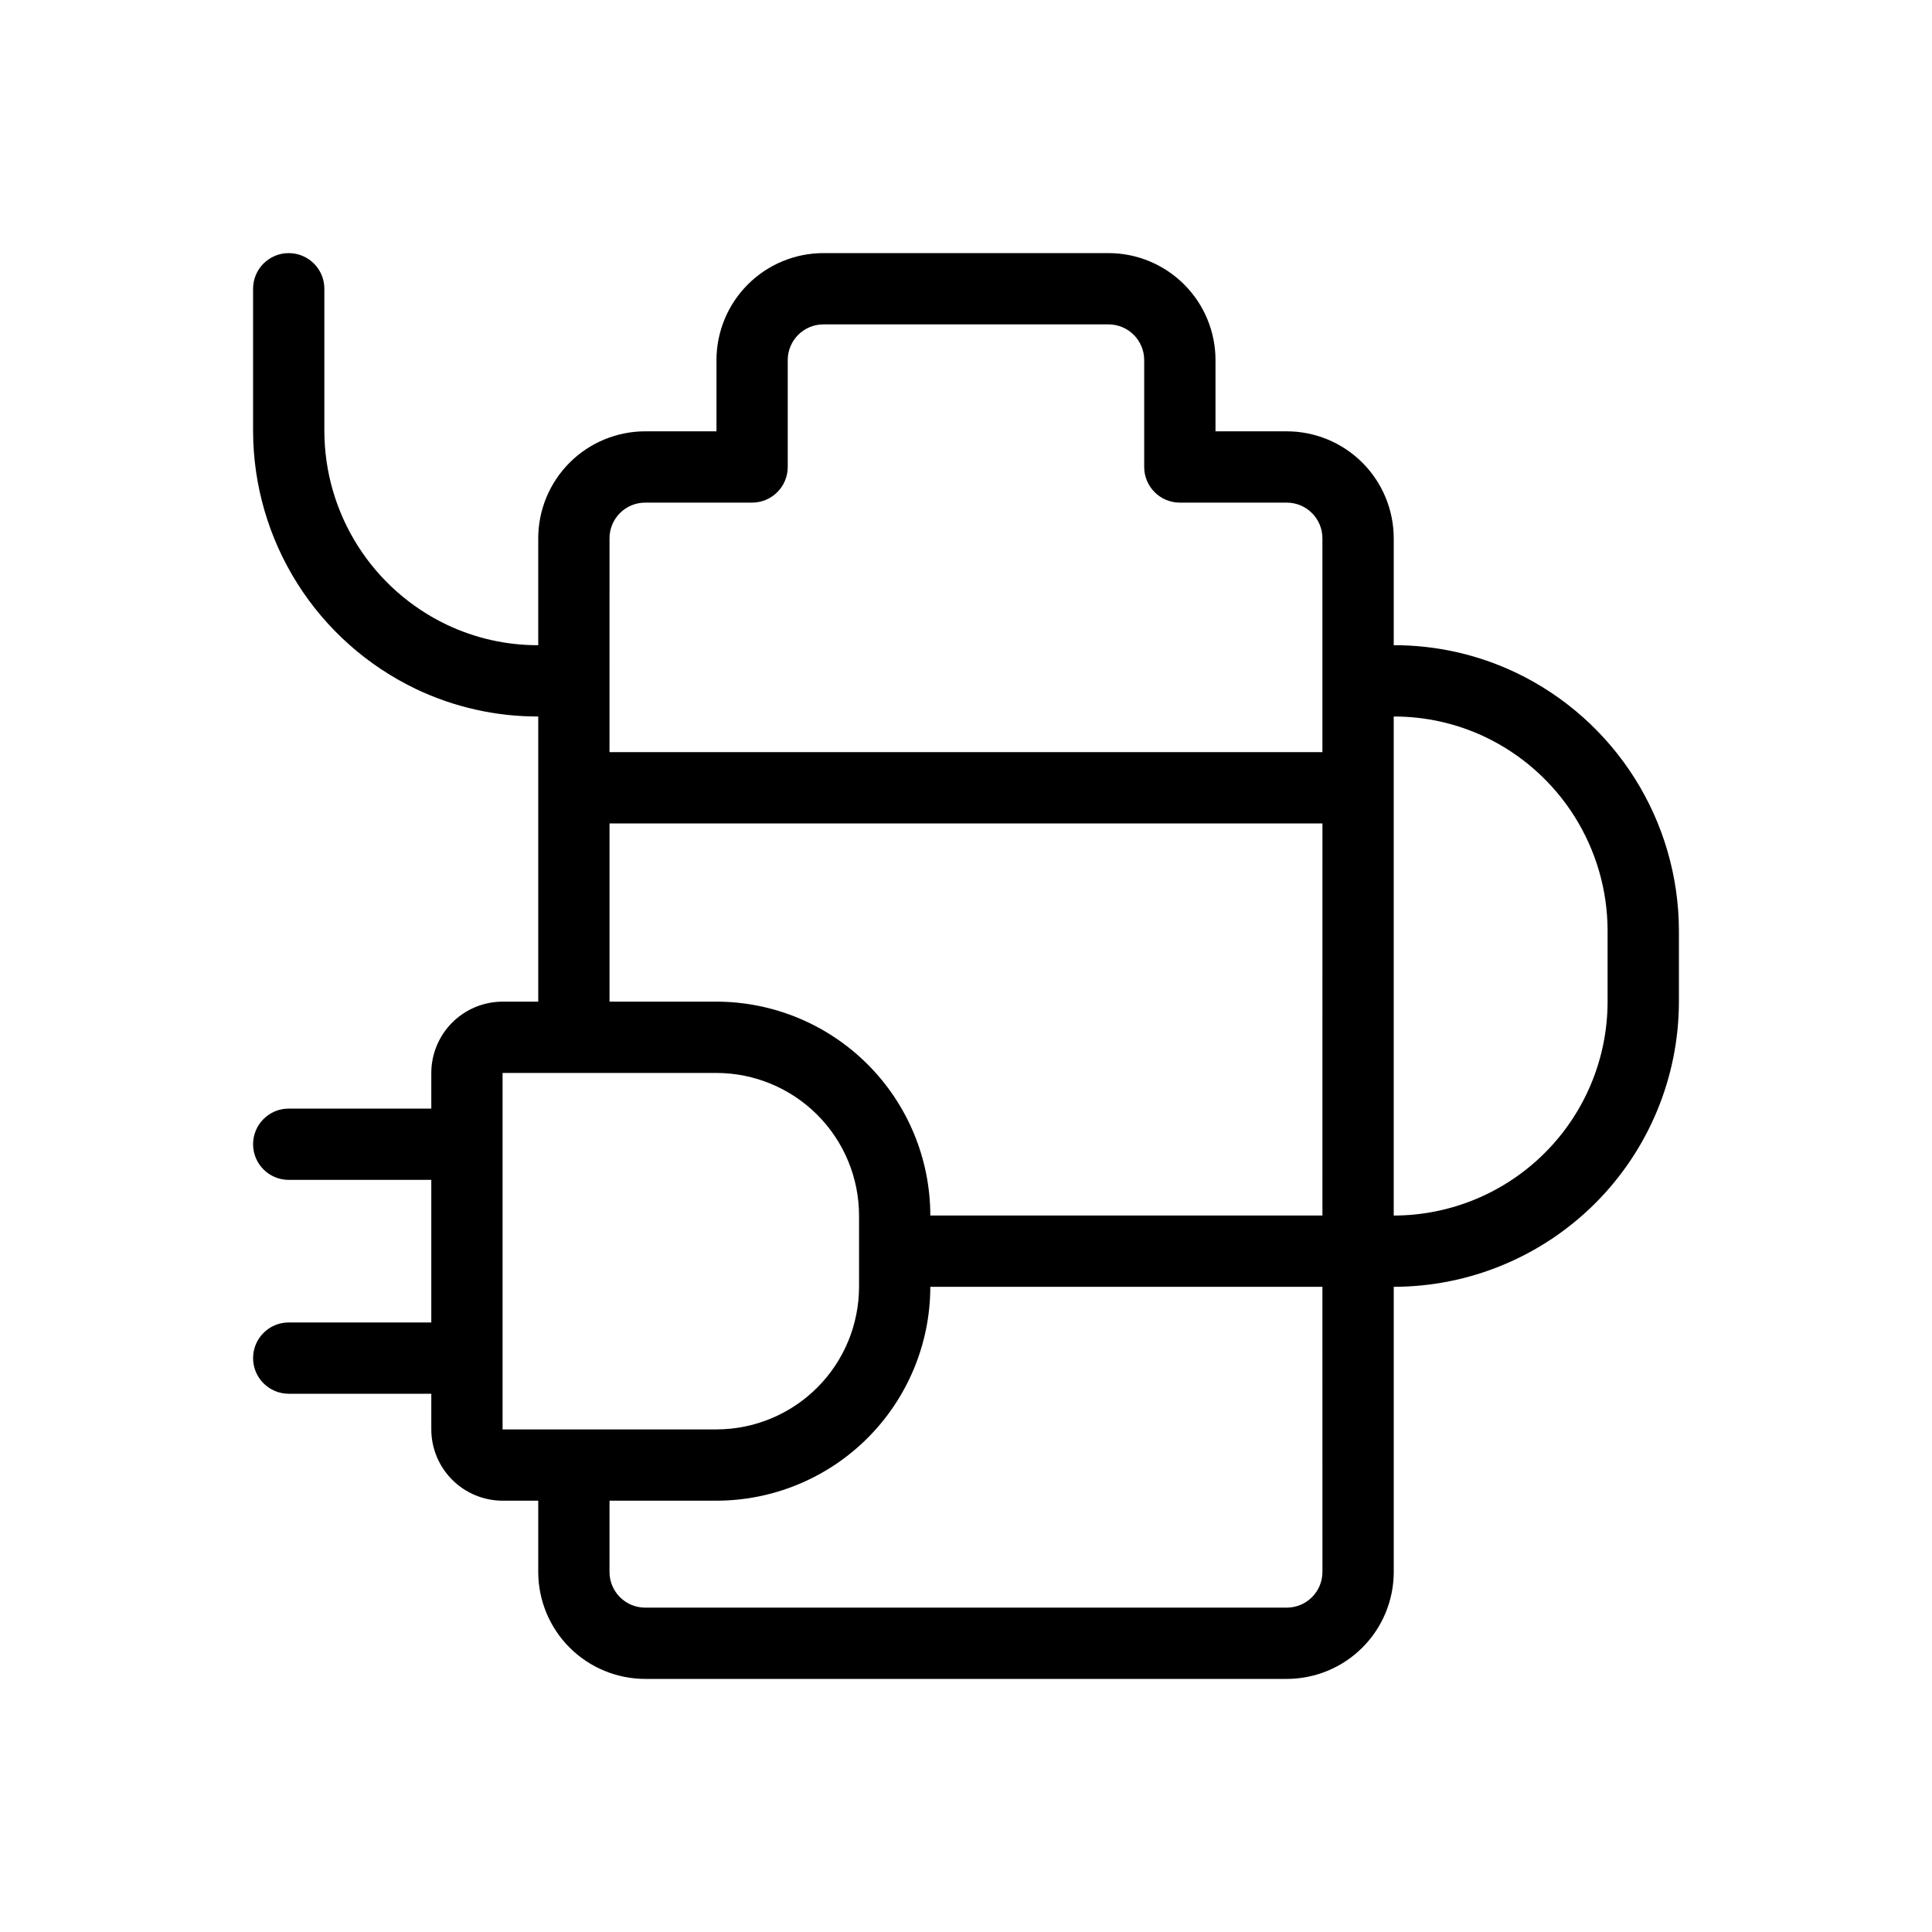 <?xml version="1.0" encoding="UTF-8"?>
<!-- Uploaded to: ICON Repo, www.iconrepo.com, Generator: ICON Repo Mixer Tools -->
<svg fill="#000000" width="800px" height="800px" version="1.1" viewBox="144 144 512 512" xmlns="http://www.w3.org/2000/svg">
 <path d="m545.76 322.27c-10.121-4.82-21.195-7.312-32.406-7.285v-28.34c-0.008-7.512-2.996-14.715-8.309-20.031-5.312-5.312-12.516-8.301-20.031-8.309h-18.895v-18.895l0.004 0.004c-0.008-7.516-2.996-14.719-8.312-20.031-5.312-5.312-12.516-8.301-20.027-8.309h-75.574c-7.512 0.008-14.715 2.996-20.027 8.309s-8.301 12.516-8.309 20.031v18.895h-18.895v-0.004c-7.512 0.008-14.719 2.996-20.031 8.309-5.312 5.316-8.301 12.52-8.309 20.031v28.34c-8.406 0.023-16.711-1.84-24.297-5.457-9.672-4.625-17.836-11.887-23.566-20.949-5.727-9.059-8.781-19.555-8.816-30.273v-37.785c0-5.215-4.227-9.445-9.445-9.445-5.215 0-9.445 4.231-9.445 9.445v37.785c0.043 14.293 4.117 28.281 11.754 40.359 7.633 12.078 18.523 21.758 31.414 27.93 10.117 4.82 21.191 7.309 32.402 7.285v75.57h-9.445c-5.008 0.004-9.812 1.996-13.355 5.539-3.539 3.543-5.531 8.344-5.539 13.352v9.449h-37.785c-5.215 0-9.445 4.227-9.445 9.445s4.231 9.445 9.445 9.445h37.785v37.785h-37.785c-5.215 0-9.445 4.231-9.445 9.449 0 5.215 4.231 9.445 9.445 9.445h37.785v9.445c0.008 5.012 2 9.812 5.539 13.355 3.543 3.543 8.348 5.535 13.355 5.539h9.445v18.895-0.004c0.008 7.516 2.996 14.719 8.309 20.031s12.52 8.301 20.031 8.309h170.04c7.516-0.008 14.719-2.996 20.031-8.309s8.301-12.516 8.309-20.031v-75.57c20.035-0.023 39.246-7.992 53.414-22.16 14.164-14.164 22.137-33.375 22.156-53.41v-18.895c-0.043-14.289-4.117-28.277-11.75-40.355-7.637-12.078-18.523-21.762-31.414-27.93zm-240.23-35.625c0.004-5.215 4.231-9.441 9.445-9.445h28.34c5.215-0.004 9.441-4.231 9.445-9.445v-28.34c0.008-5.215 4.231-9.441 9.445-9.449h75.574c5.215 0.008 9.441 4.234 9.445 9.449v28.34c0.004 5.215 4.231 9.441 9.445 9.445h28.34c5.215 0.004 9.441 4.231 9.445 9.445v56.68h-188.93zm0 75.57h188.93l-0.004 103.91h-103.91c-0.016-15.027-5.992-29.438-16.617-40.062s-25.031-16.602-40.059-16.617h-28.34zm-28.34 160.59v-94.465h56.68c10.016 0.016 19.621 4 26.703 11.082 7.086 7.082 11.07 16.688 11.082 26.707v18.895-0.004c-0.012 10.02-3.996 19.621-11.082 26.707-7.082 7.082-16.688 11.066-26.703 11.078zm217.27 37.785h-0.004c-0.004 5.215-4.231 9.441-9.445 9.449h-170.04c-5.215-0.008-9.441-4.234-9.445-9.449v-18.895h28.34v0.004c15.027-0.016 29.434-5.992 40.059-16.617 10.625-10.629 16.602-25.035 16.617-40.062h103.91zm75.57-151.14v0.004c-0.016 15.027-5.992 29.434-16.621 40.059-10.625 10.629-25.031 16.605-40.059 16.621v-132.25c8.406-0.023 16.711 1.84 24.301 5.453 9.668 4.629 17.836 11.891 23.562 20.949 5.727 9.062 8.785 19.555 8.816 30.273z"/>
</svg>
